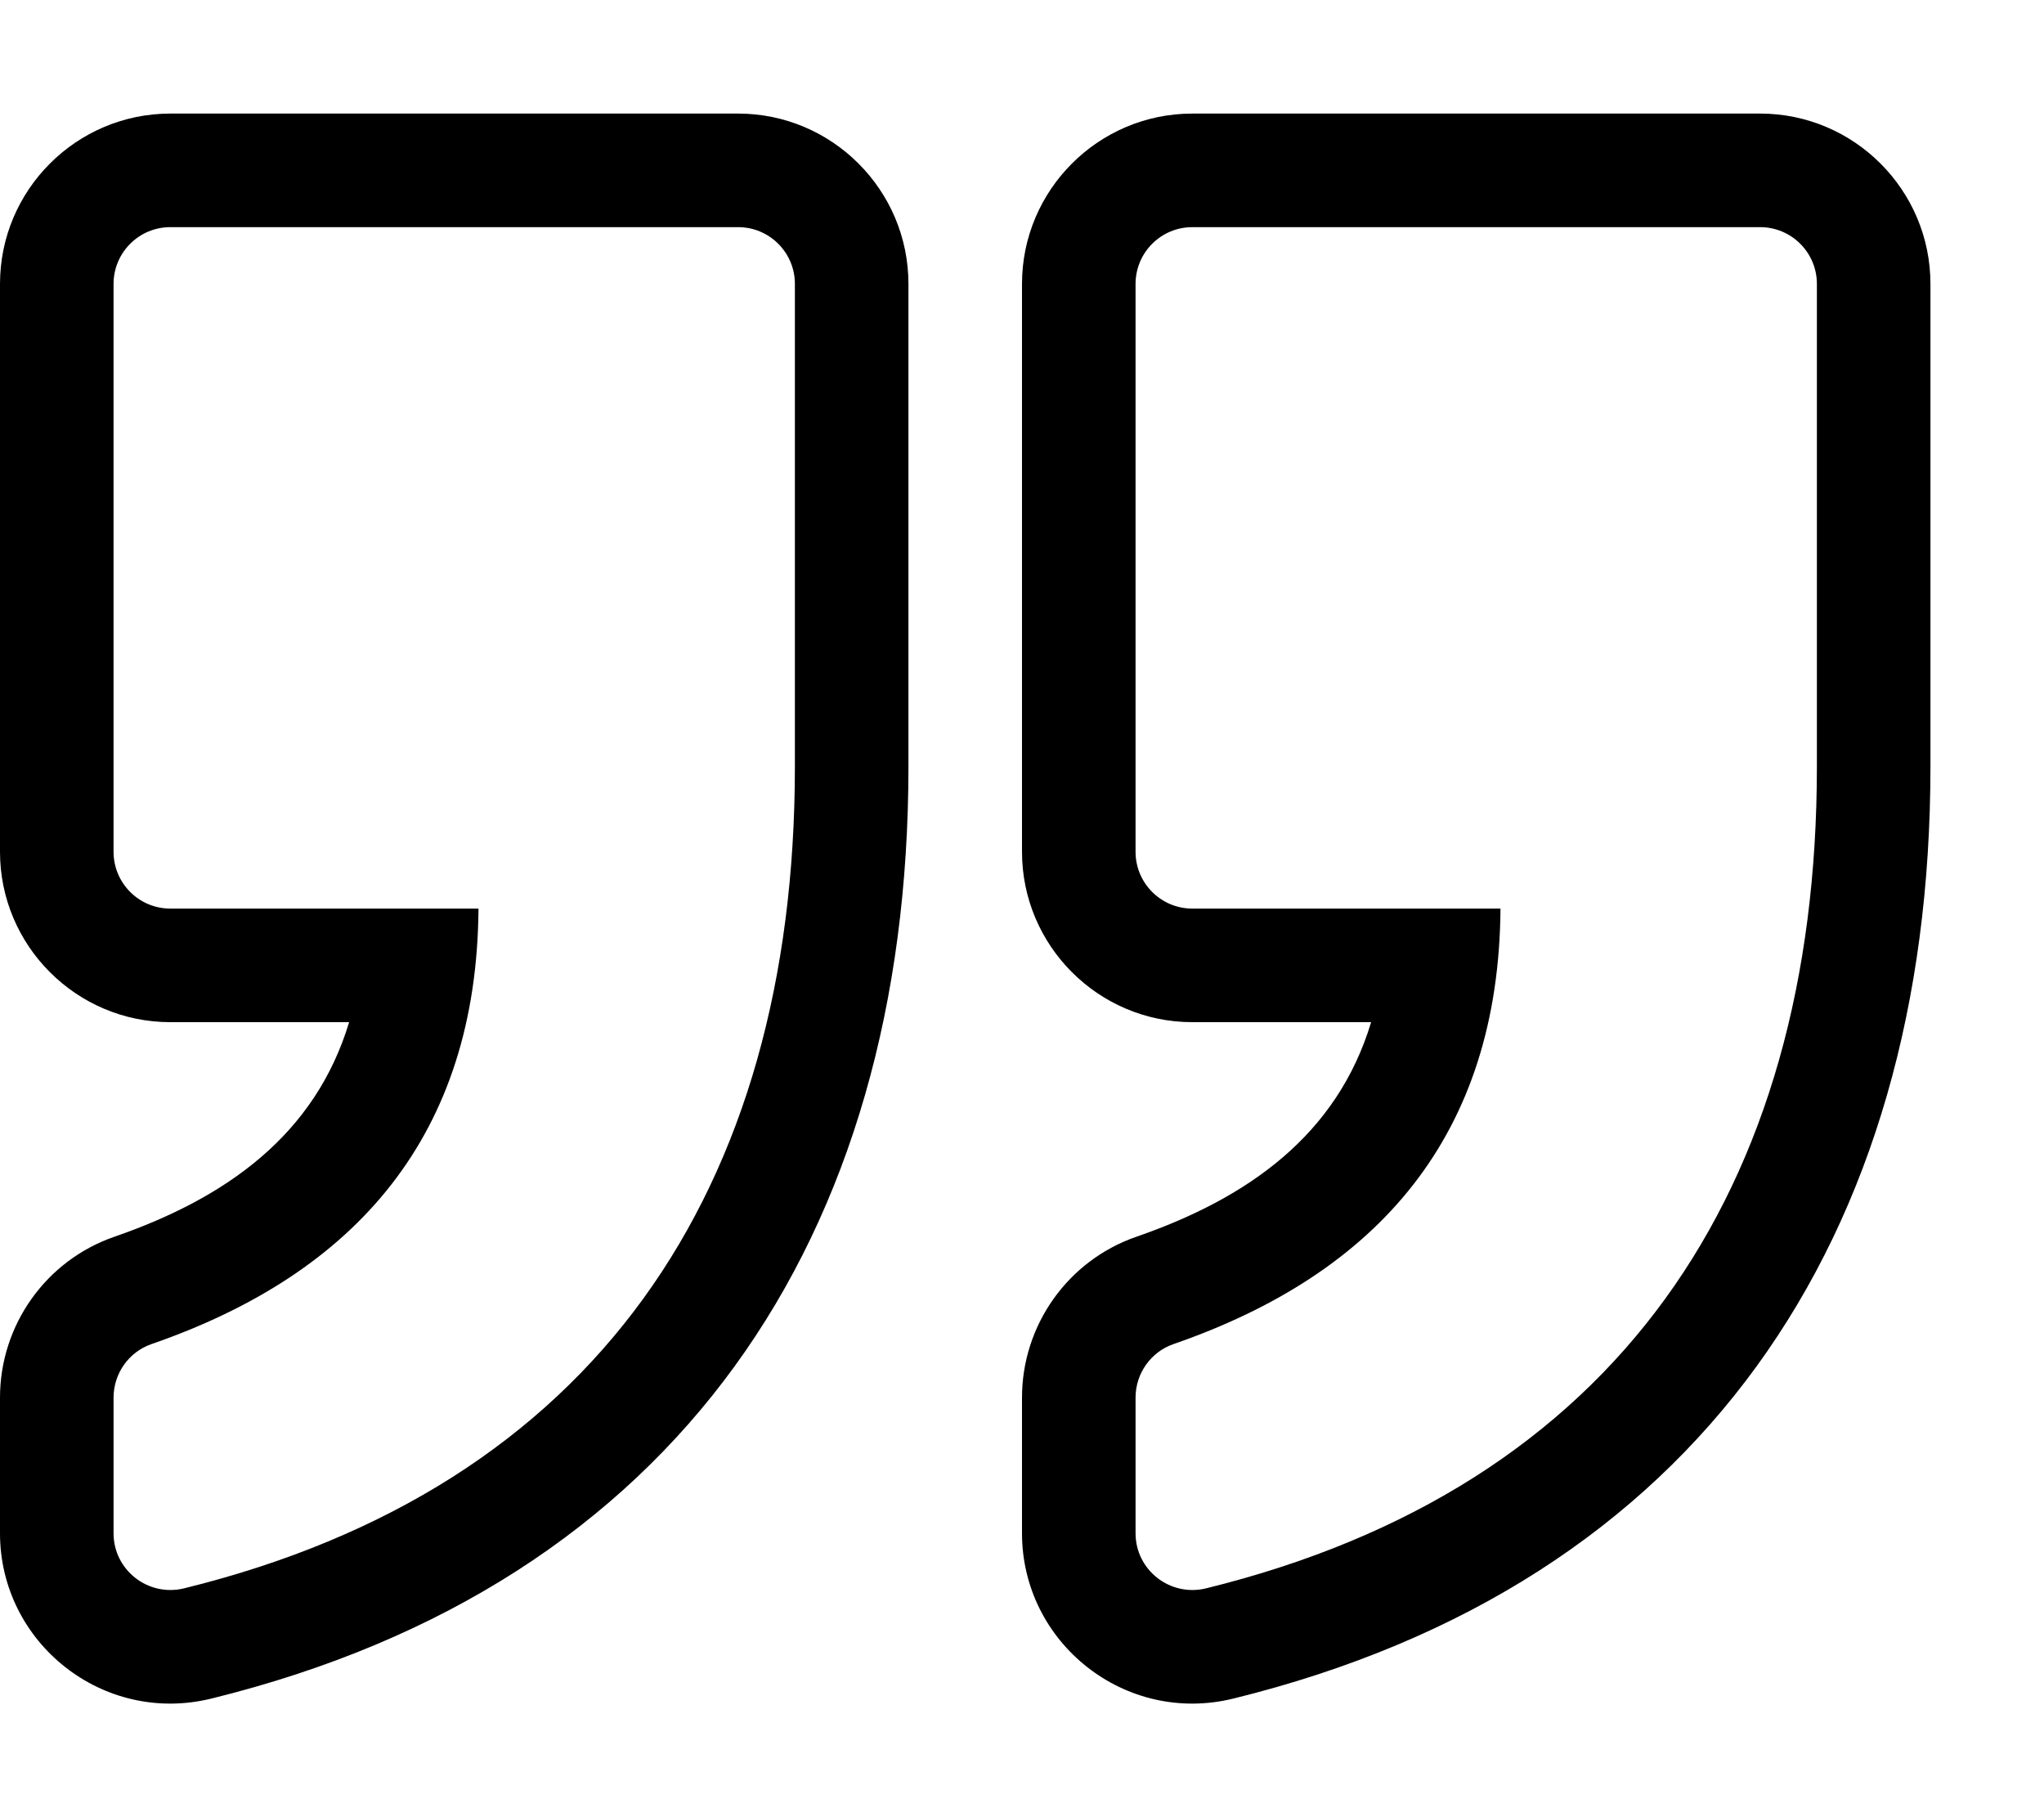 <?xml version="1.0" encoding="UTF-8"?> <svg xmlns="http://www.w3.org/2000/svg" viewBox="0 0 576 512"><path d="M208 32H48C21.533 32 0 53.533 0 80v160c0 26.467 21.533 48 48 48h50.386c-9.567 31.726-34.591 49.541-66.159 60.461C12.951 355.13 0 373.346 0 393.792v38.199c0 30.932 29.095 54.082 59.551 46.591C190.792 446.3 256 348.819 256 216V80c0-26.467-21.533-48-48-48zm16 184c0 119.516-56.608 203.112-172.092 231.517C41.788 450.007 32 442.418 32 432v-38.208c0-6.788 4.274-12.87 10.688-15.089 57.863-20.016 91.691-58.979 92.147-122.703H48c-8.836 0-16-7.163-16-16V80c0-8.837 7.164-16 16-16h160c8.836 0 16 7.163 16 16v136zM496 32H336c-26.467 0-48 21.533-48 48v160c0 26.467 21.533 48 48 48h50.386c-9.567 31.726-34.591 49.541-66.159 60.461C300.951 355.13 288 373.346 288 393.792v38.199c0 30.932 29.095 54.082 59.551 46.591C478.792 446.3 544 348.819 544 216V80c0-26.467-21.533-48-48-48zm16 184c0 119.516-56.608 203.112-172.092 231.517C329.788 450.007 320 442.418 320 432v-38.208c0-6.788 4.274-12.87 10.688-15.089 57.863-20.016 91.691-58.979 92.147-122.703H336c-8.836 0-16-7.163-16-16V80c0-8.837 7.164-16 16-16h160c8.836 0 16 7.163 16 16v136z"></path></svg> 